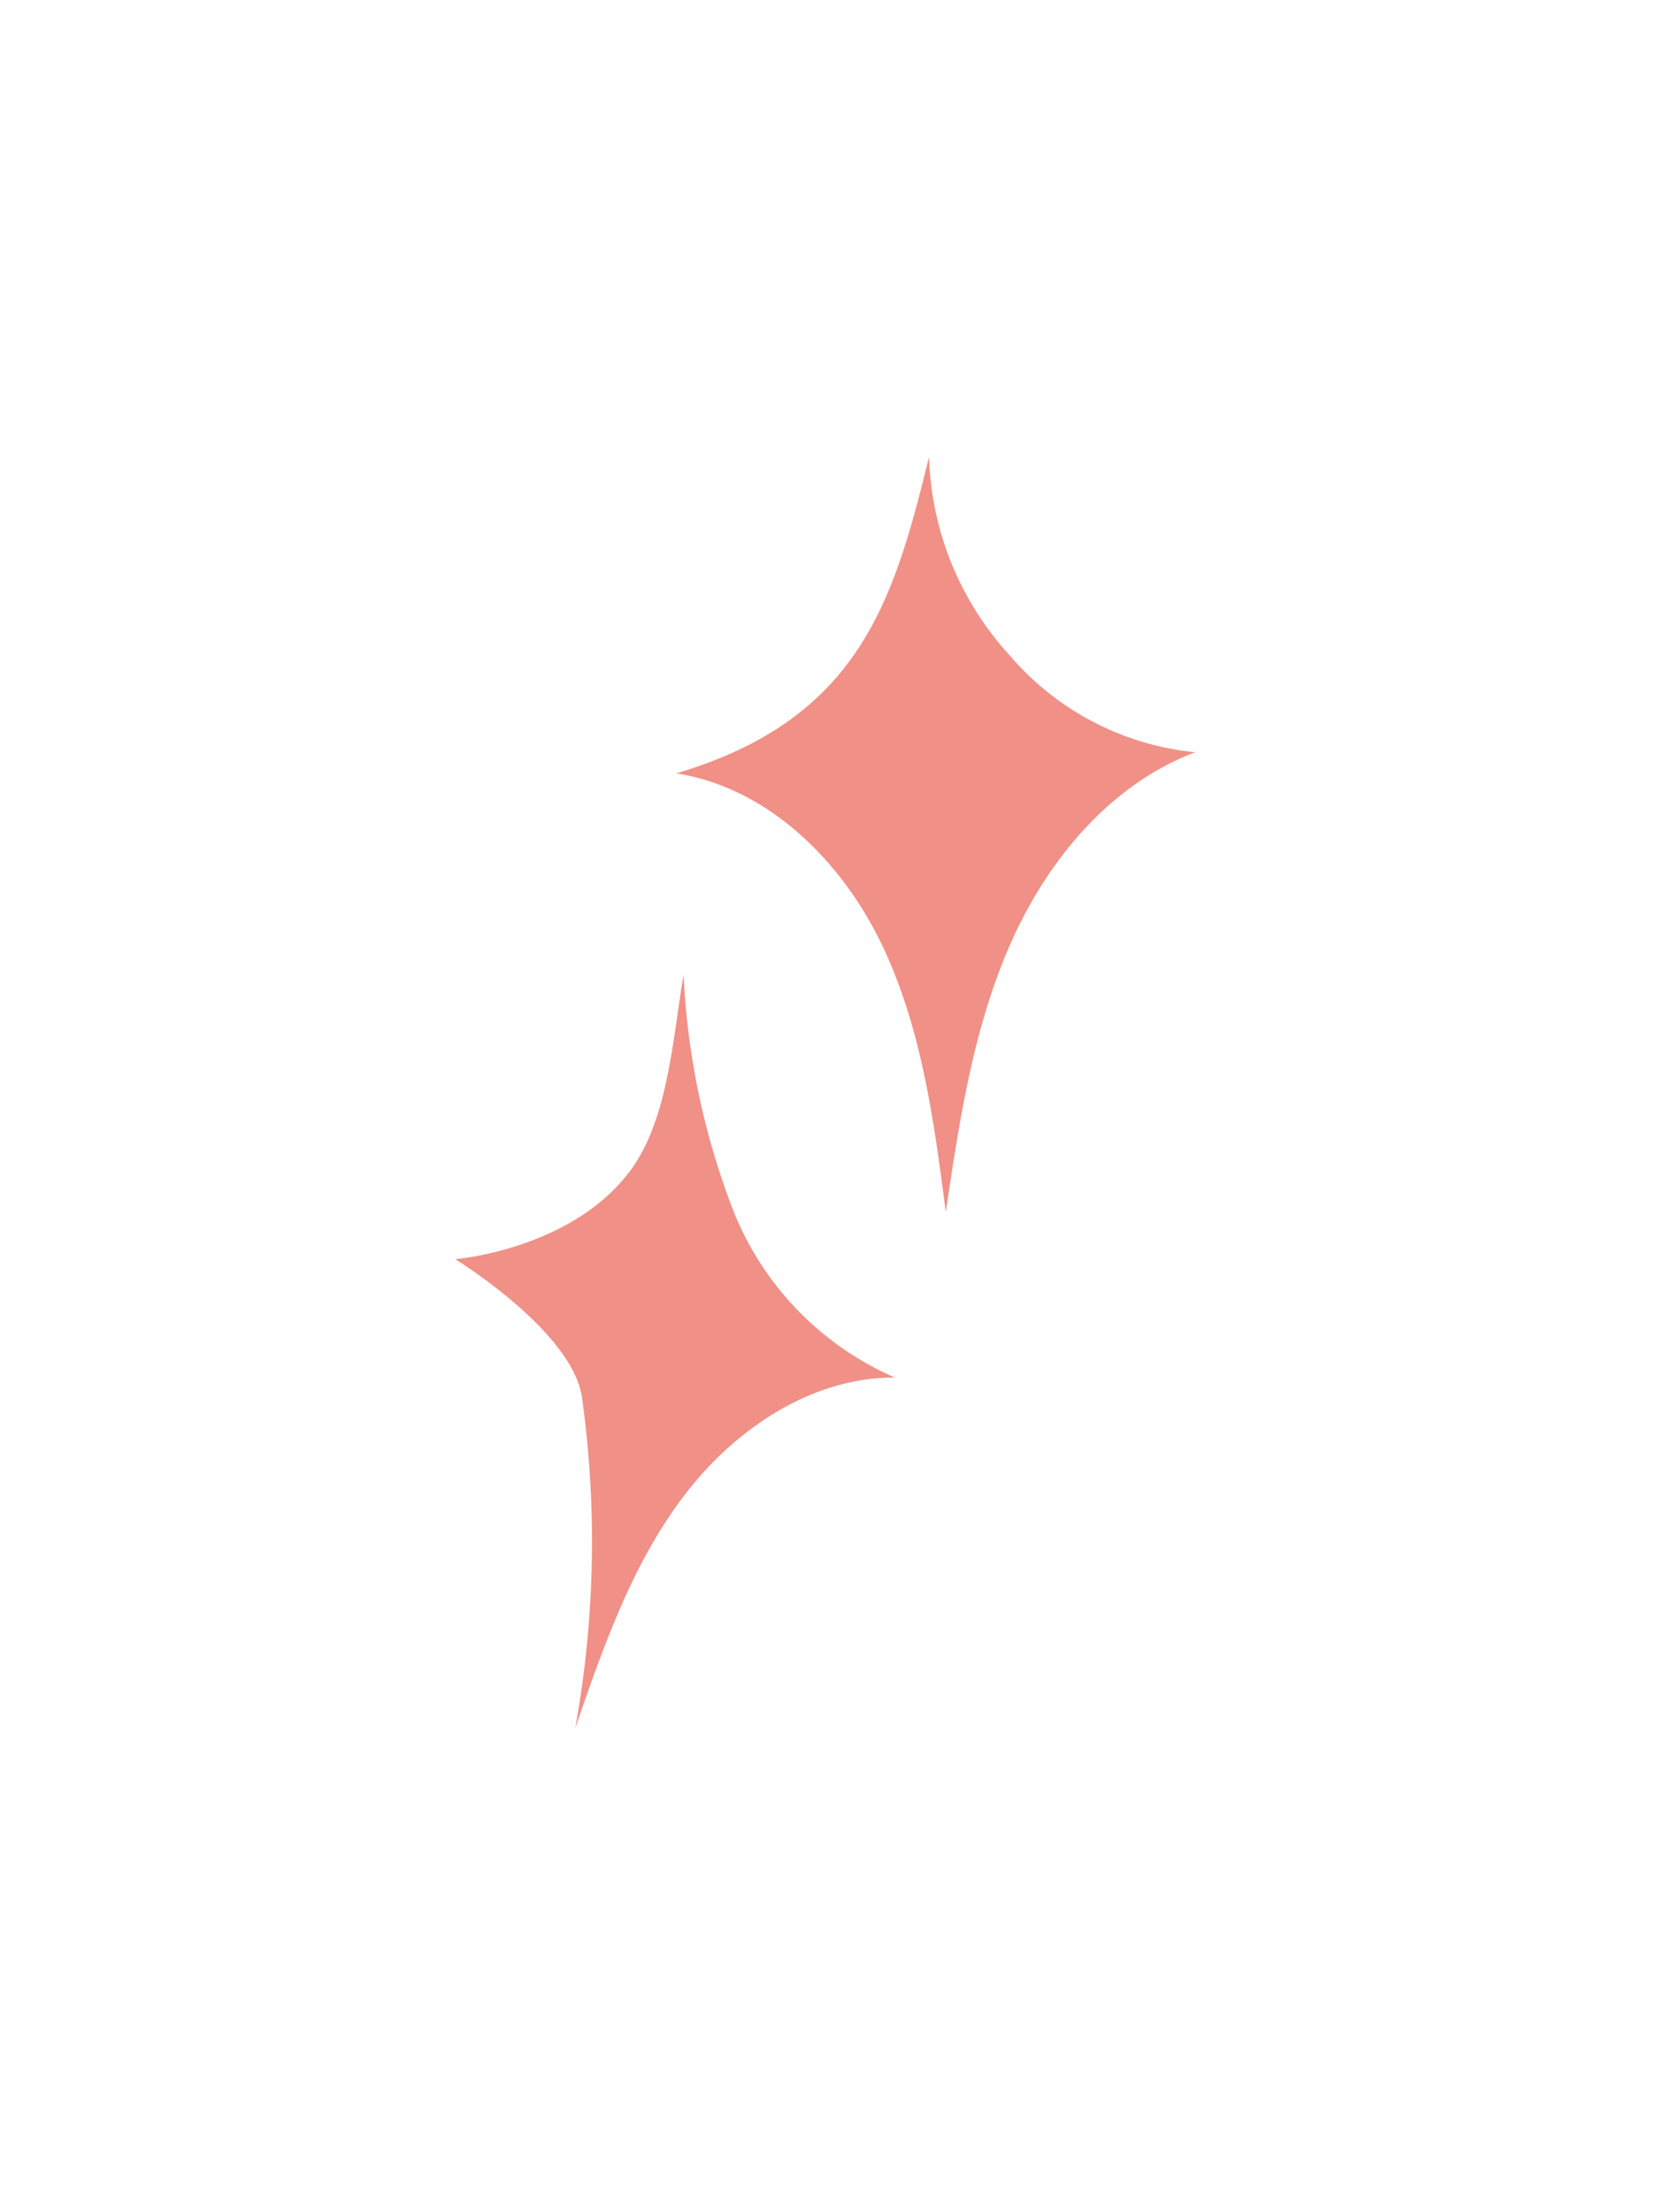<svg xmlns="http://www.w3.org/2000/svg" xmlns:xlink="http://www.w3.org/1999/xlink" width="79" height="104" viewBox="0 0 79 104">
  <defs>
    <style>
      .cls-1 {
        fill: #f19086;
        fill-rule: evenodd;
        filter: url(#filter);
      }
    </style>
    <filter id="filter" x="918" y="295" width="79" height="104" filterUnits="userSpaceOnUse">
      <feOffset result="offset" in="SourceAlpha"/>
      <feGaussianBlur result="blur" stdDeviation="4.472"/>
      <feFlood result="flood" flood-color="#fff9f9"/>
      <feComposite result="composite" operator="in" in2="blur"/>
      <feBlend result="blend" in="SourceGraphic"/>
    </filter>
  </defs>
  <path id="deco_main01.svg" class="cls-1" d="M961.687,316.48a14.418,14.418,0,0,0,3.752,9.286,13.18,13.18,0,0,0,8.763,4.6c-4.027,1.525-6.992,5.124-8.719,9.077s-2.376,8.28-3.009,12.549c-0.558-4.315-1.14-8.716-3.032-12.633s-5.356-7.336-9.645-8C958.462,328.8,960.041,323.165,961.687,316.48ZM939.409,354.2s5.525-.45,8.269-4.217c1.754-2.409,1.961-6.211,2.466-9.151a35.271,35.271,0,0,0,2.309,11.01,14.311,14.311,0,0,0,7.624,7.92c-3.98-.007-7.626,2.494-10.01,5.687s-3.718,7.029-5.017,10.8a49.126,49.126,0,0,0,.332-15.436C945.045,357.66,939.409,354.2,939.409,354.2Z" transform="translate(-918 -295)"/>
</svg>
